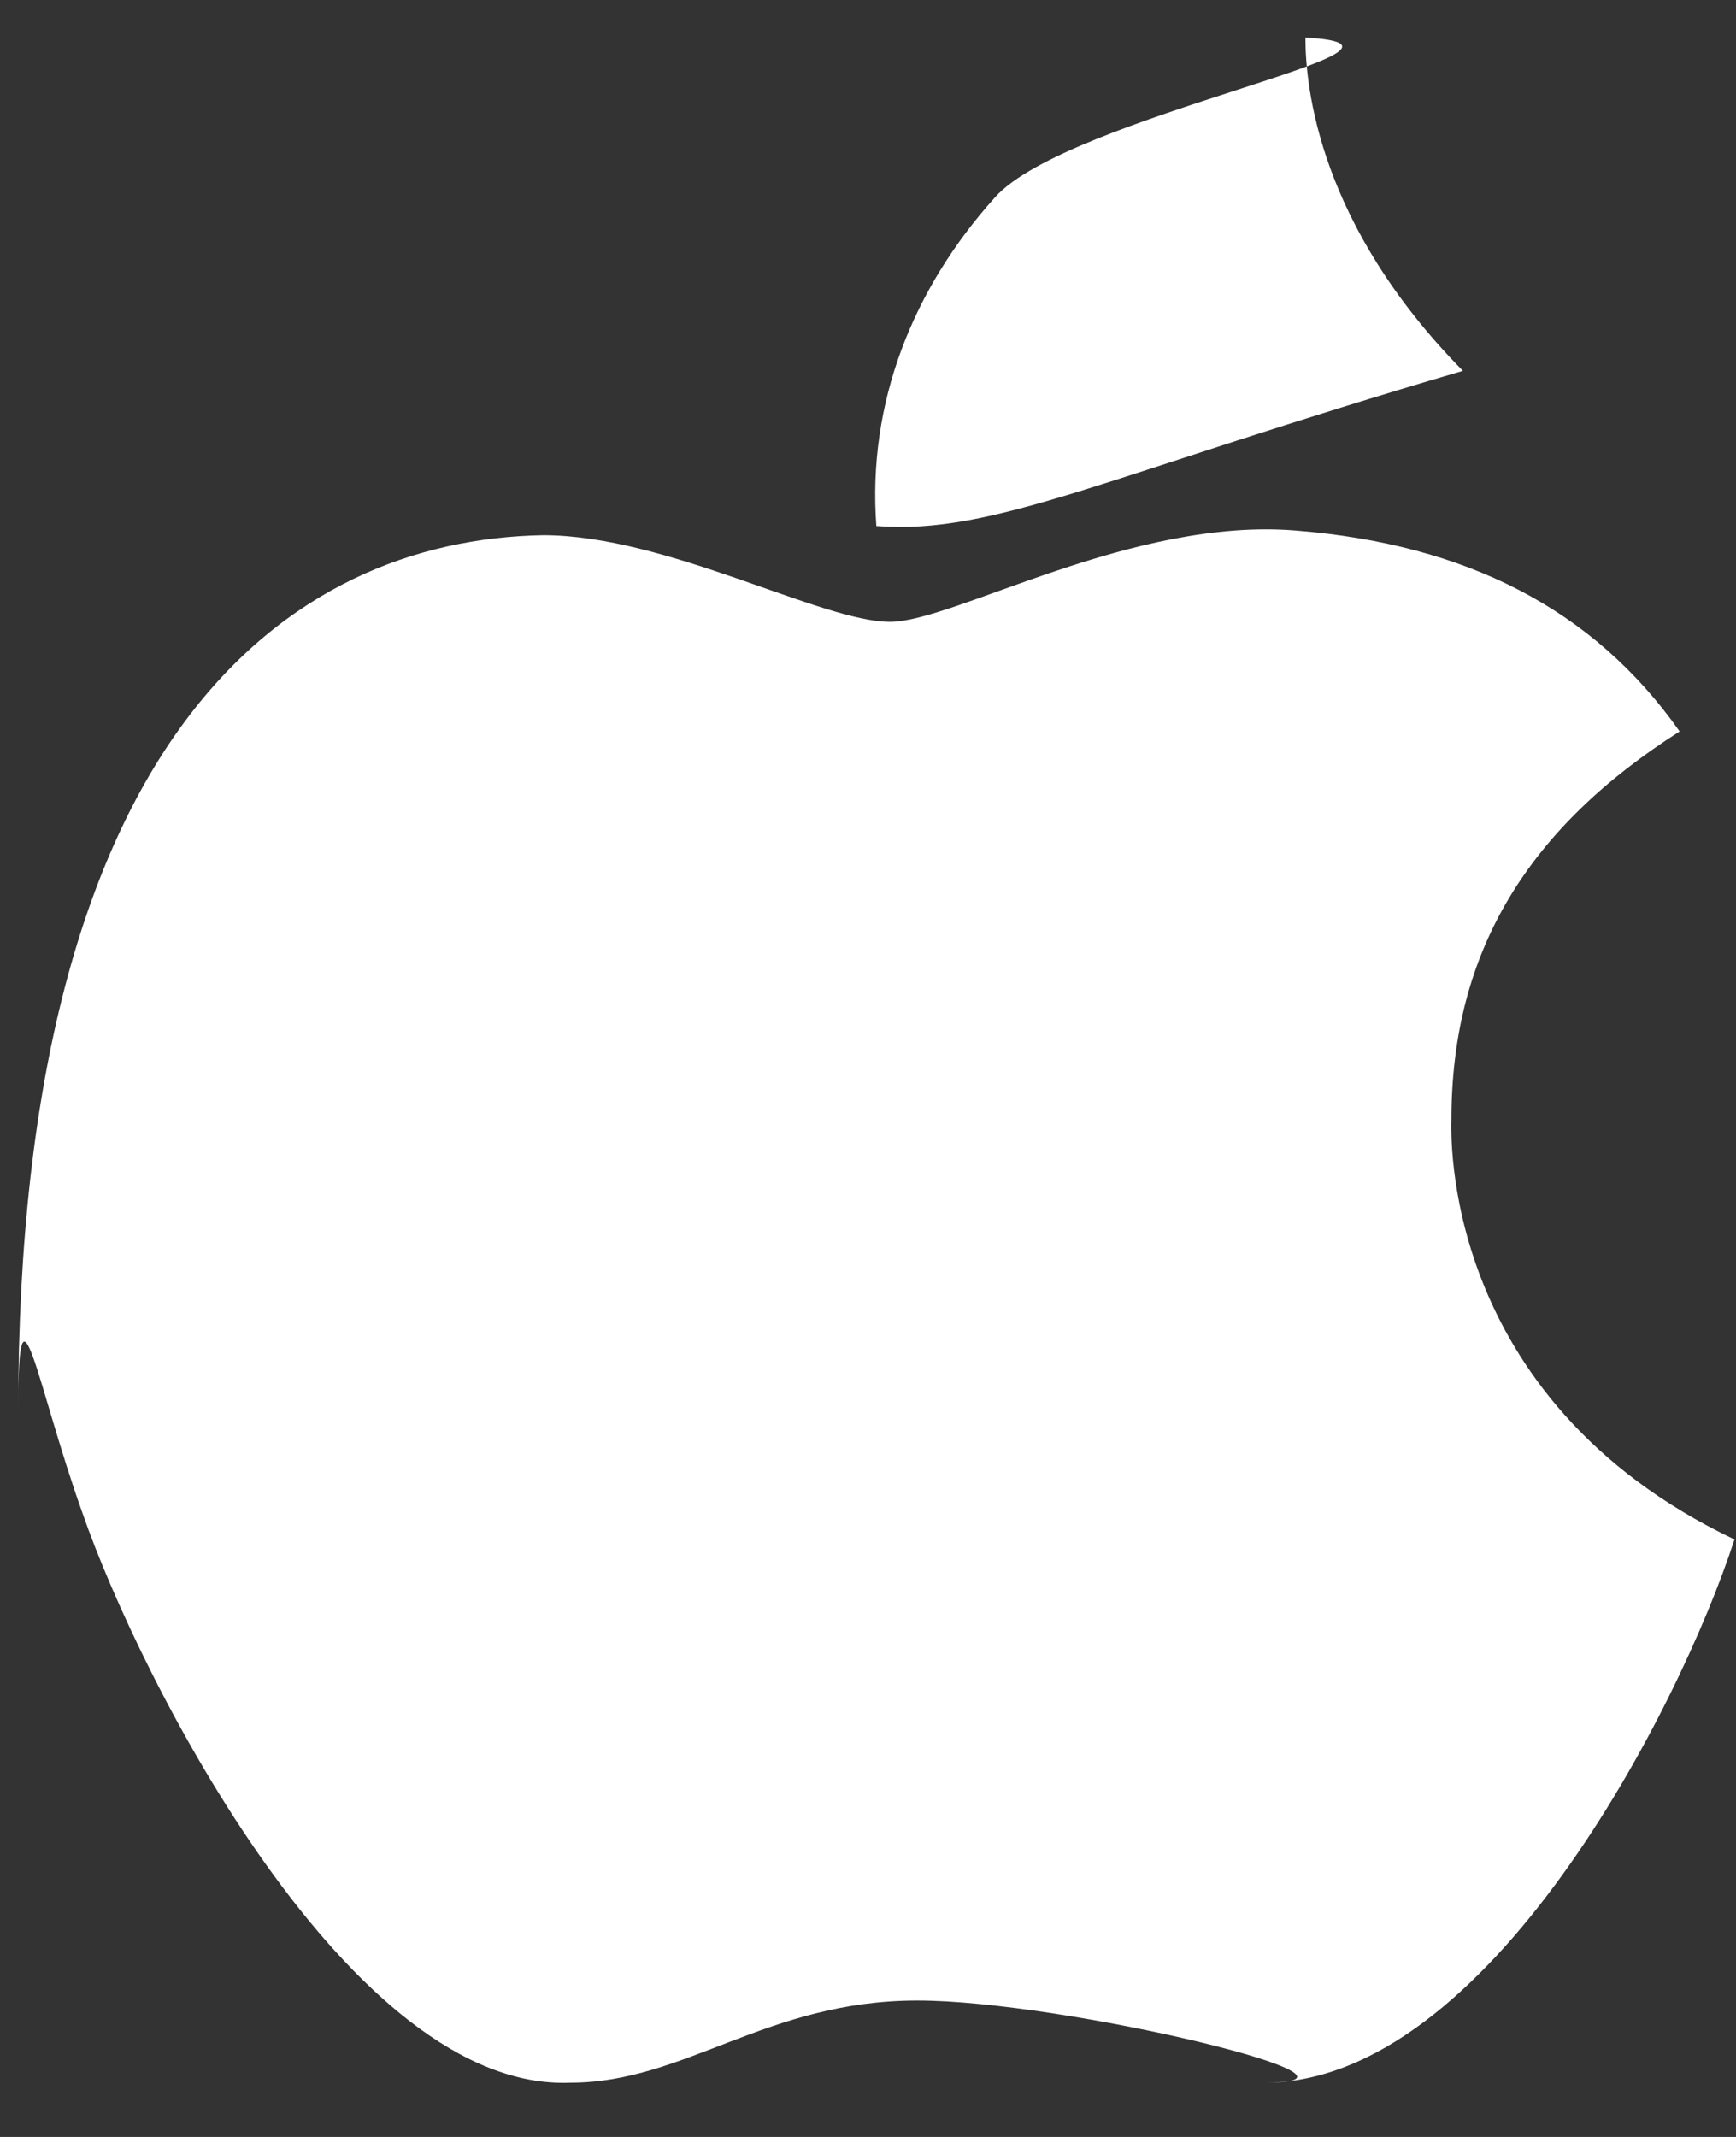 <svg width="26" height="32" viewBox="0 0 26 32" fill="none" xmlns="http://www.w3.org/2000/svg">
<rect x="0" y="0" width="26" height="32" fill="#333333" stroke="none"/>
<path d="M21.738 16.764C21.738 14.234 22.9 12.389 25.156 10.953C23.857 9.107 21.943 8.15 19.414 7.945C16.953 7.74 14.287 9.312 13.33 9.312C12.305 9.312 9.98 8.014 8.135 8.014C4.307 8.082 0.273 11.021 0.273 21.105C0.273 18.883 0.547 20.729 1.23 22.643C2.119 25.212 5.264 31.324 8.545 31.188C10.254 31.188 11.484 29.957 13.74 29.957C15.928 29.957 21.021 31.188 18.936 31.188C22.285 31.188 25.156 25.582 25.977 23.053C21.533 20.934 21.738 16.9 21.738 16.764ZM21.91 5.553C19.756 3.365 19.551 1.314 19.551 0.562C21.91 0.699 15.996 1.725 14.902 2.955C13.672 4.322 12.988 6.031 13.125 7.877C14.902 8.014 16.543 7.125 21.91 5.553Z" fill="white"/>
</svg>
